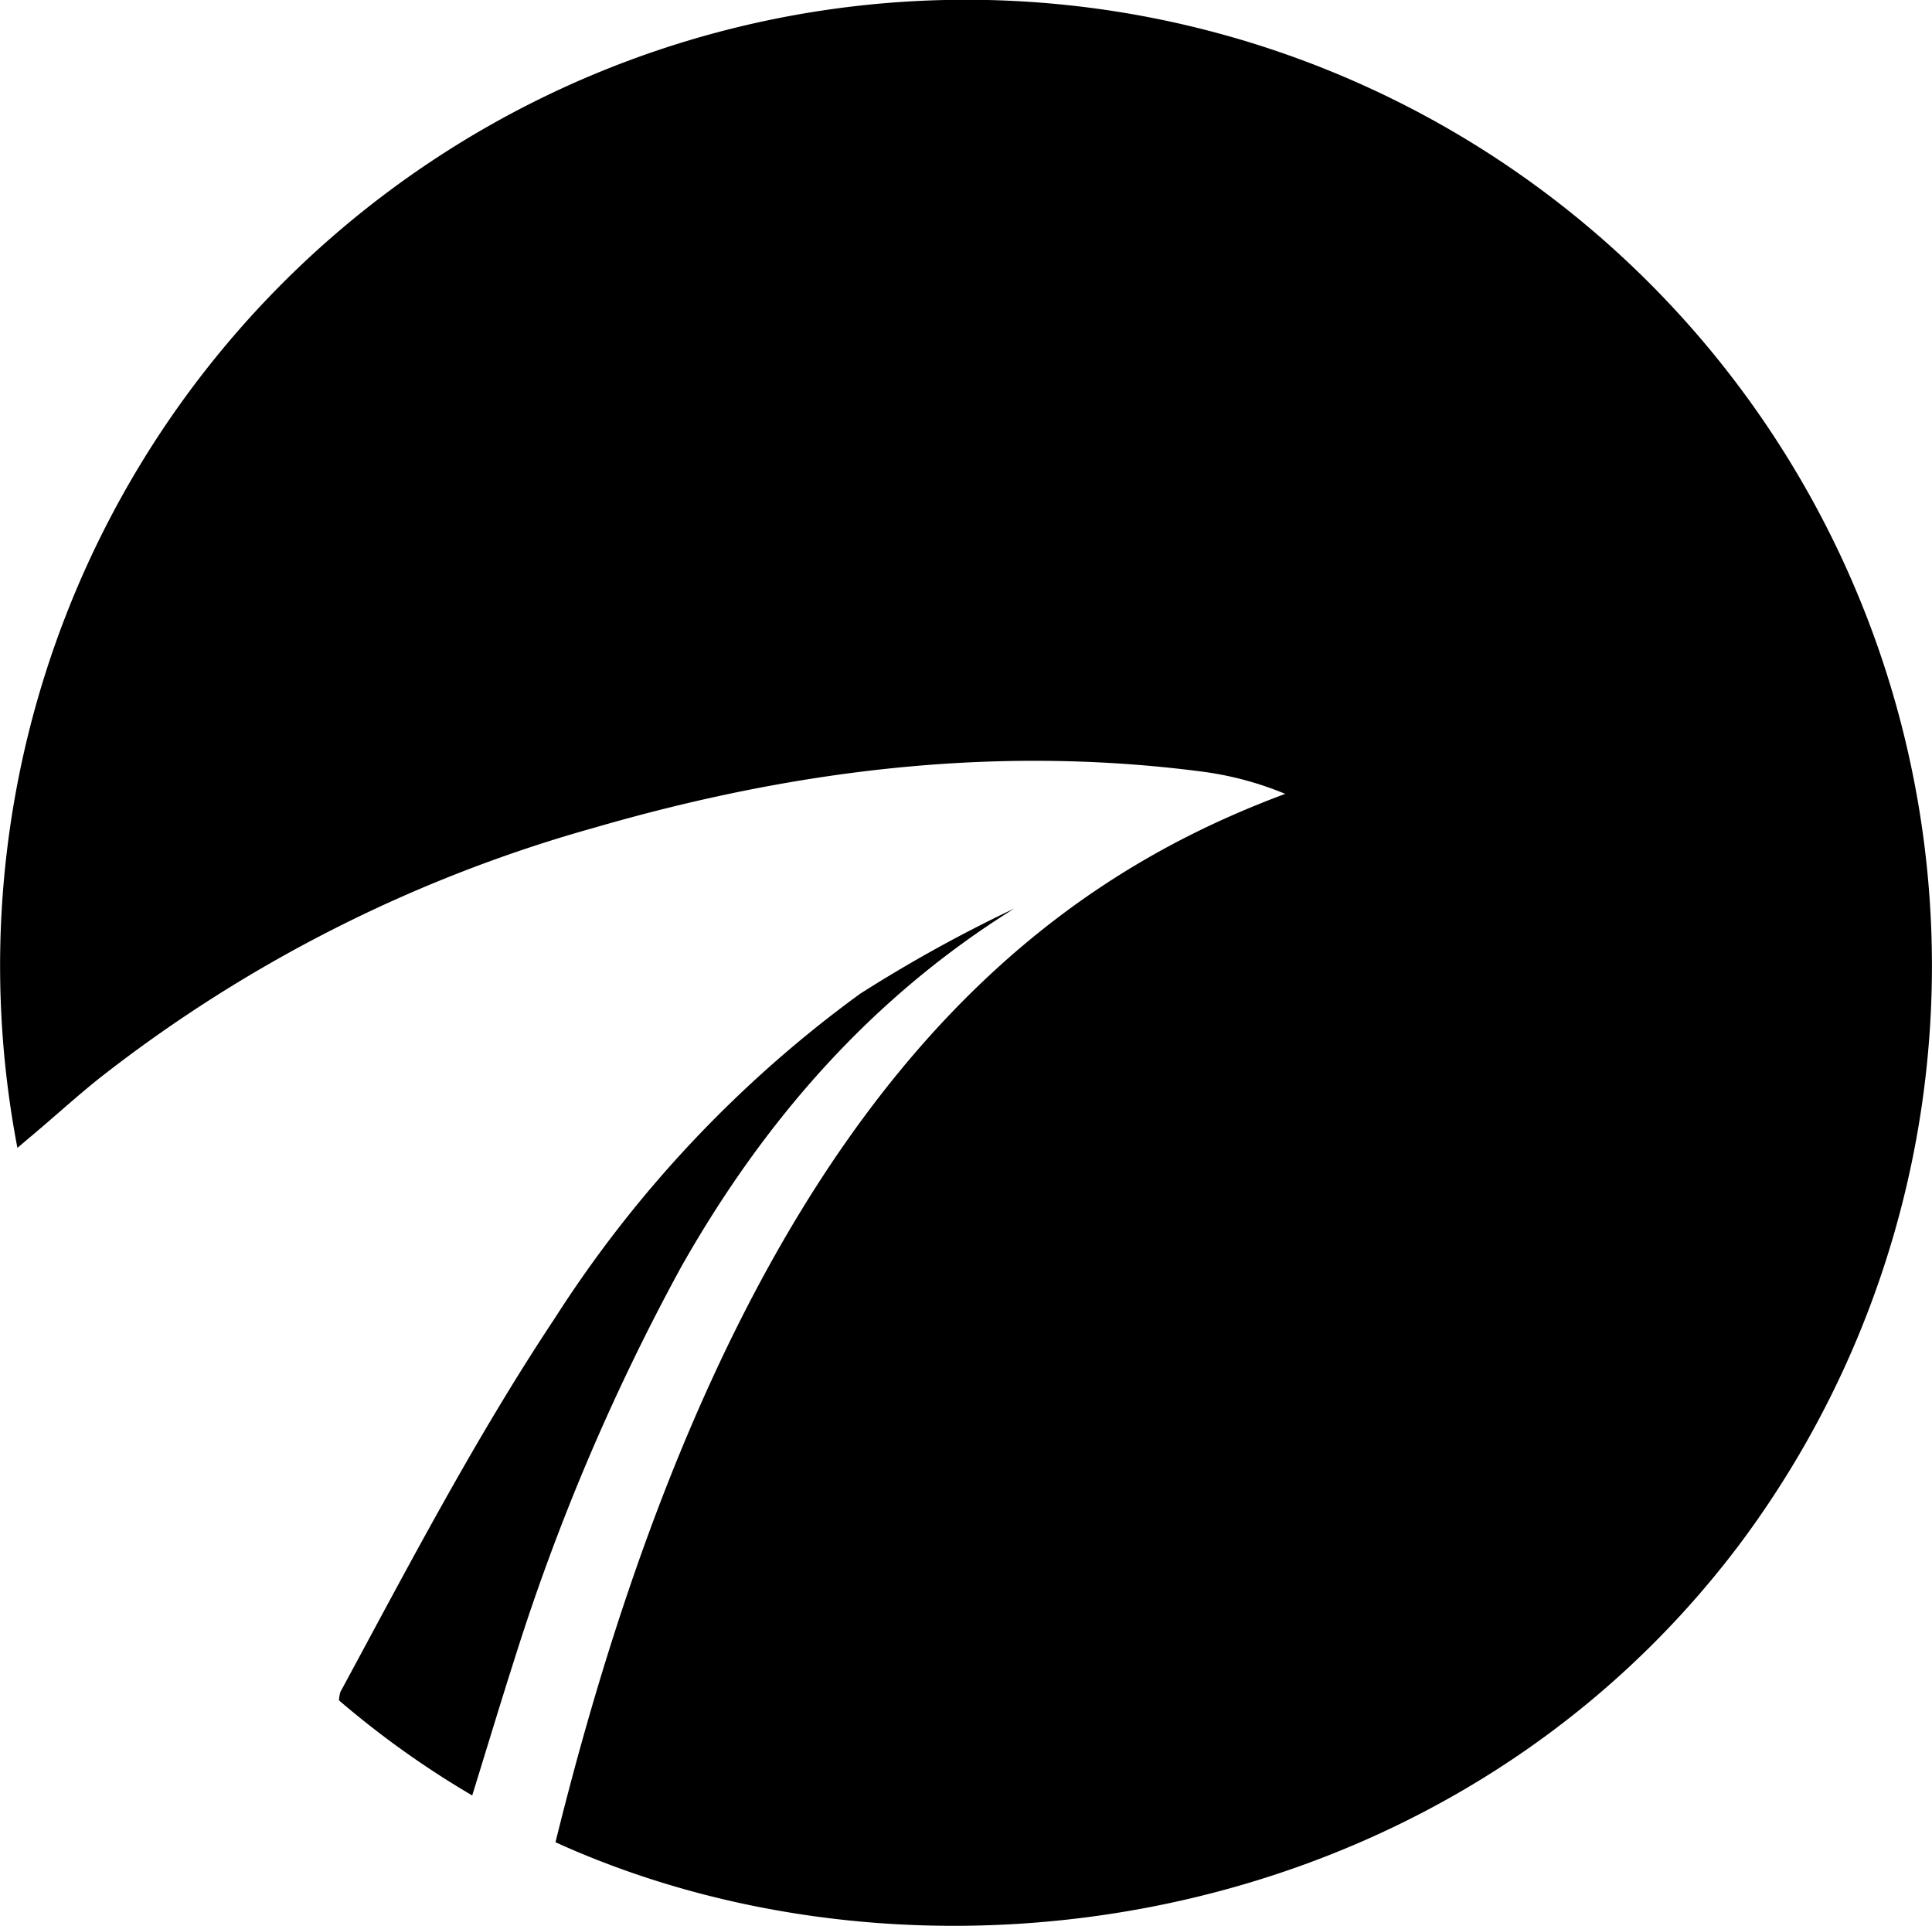 <svg xmlns="http://www.w3.org/2000/svg" id="Layer_1" data-name="Layer 1" width="127.61" height="127.19" viewBox="0 0 127.61 127.19"><title>Vherkudara Eyewear Logo Icon</title><path d="M36.69,121.67c12.14-49.18,32.2-63.28,48.2-69.24a21.62,21.62,0,0,0-5.65-1.49c-13.62-1.75-26.92-.07-40,3.73A93.89,93.89,0,0,0,6.77,71.05c-1.49,1.17-2.88,2.44-4.32,3.66l-1.3,1.1a63.8,63.8,0,1,1,113.7,26.25C95.6,127.55,61.12,132.78,36.69,121.67Z"></path><path d="M31.19,118.58a60.62,60.62,0,0,1-8.8-6.28,2.53,2.53,0,0,1,.09-.55C27,103.39,31.37,95,36.64,87.07A79.45,79.45,0,0,1,56.8,65.64,93.77,93.77,0,0,1,67,60C57.56,65.88,50.47,74,45,83.66a144.45,144.45,0,0,0-11,25.86C33.07,112.43,32.19,115.35,31.19,118.58Z"></path></svg>